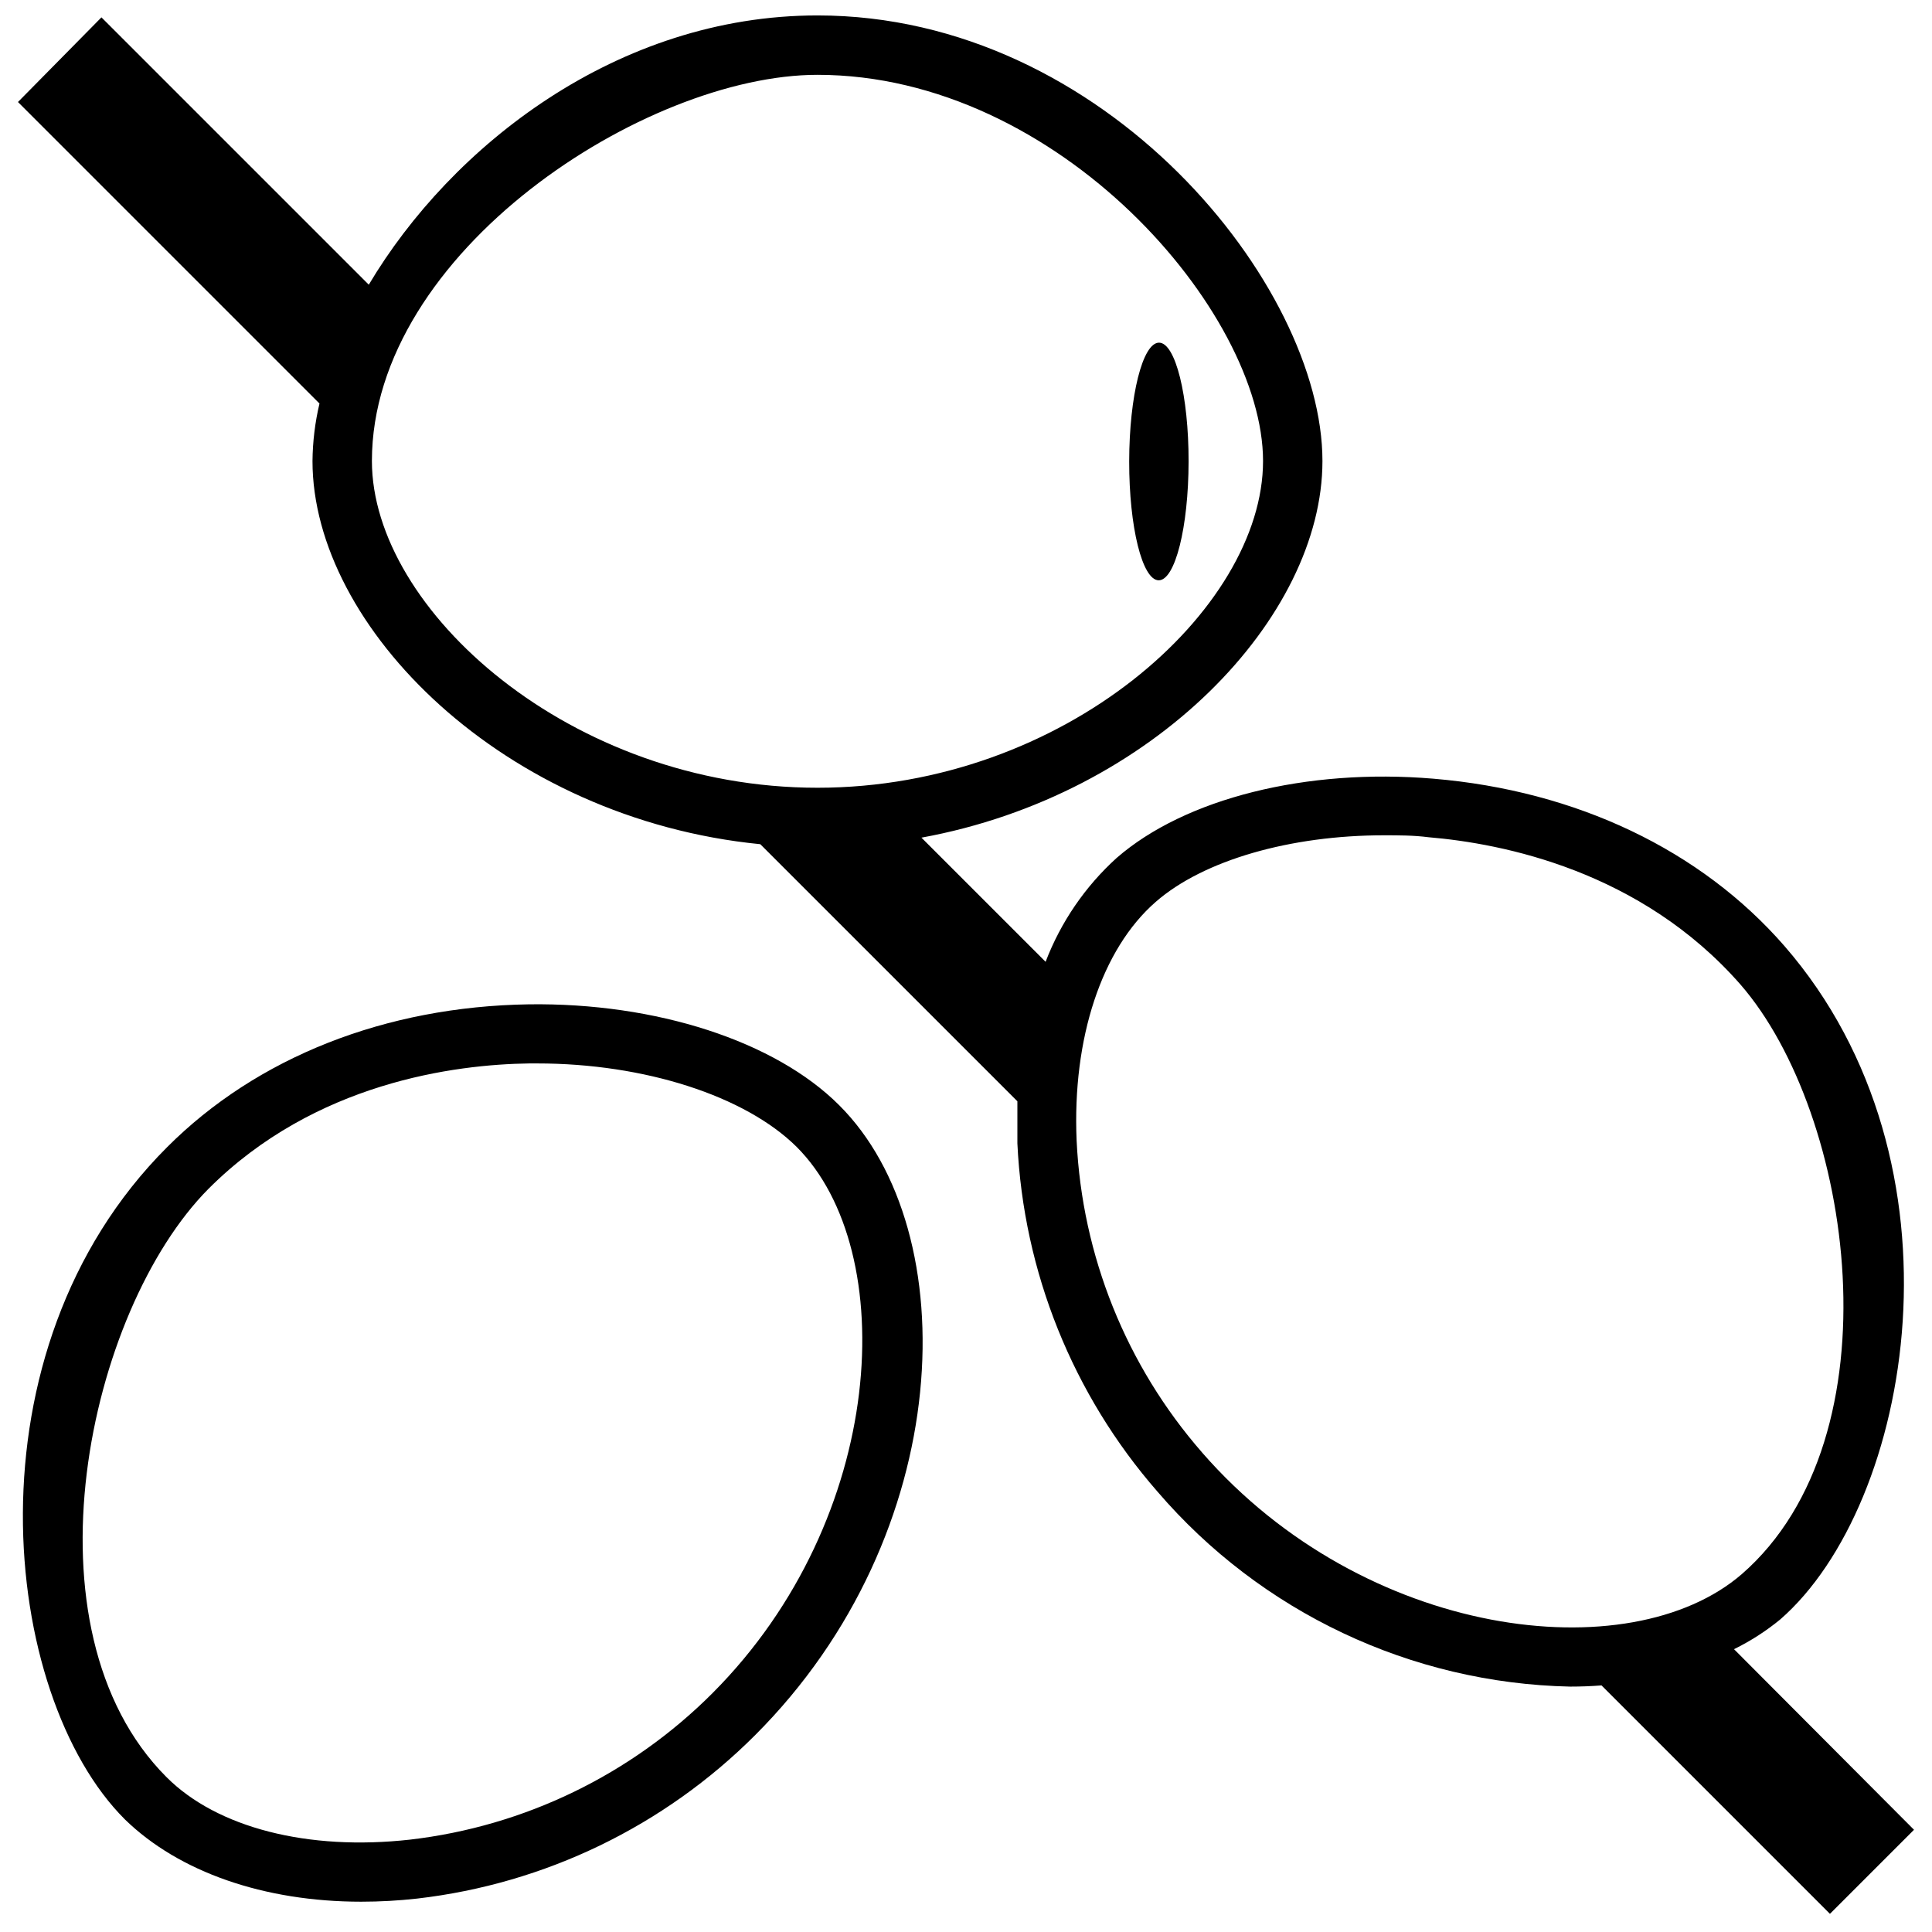 <?xml version="1.0" encoding="UTF-8"?>
<!-- Uploaded to: ICON Repo, www.svgrepo.com, Generator: ICON Repo Mixer Tools -->
<svg width="800px" height="800px" version="1.1" viewBox="144 144 512 512" xmlns="http://www.w3.org/2000/svg">
 <defs>
  <clipPath id="a">
   <path d="m148.09 148.09h503.81v503.81h-503.81z"/>
  </clipPath>
 </defs>
 <path d="m239.72 647.97c4.961 0 9.914-0.277 14.84-0.828 33.879-3.918 65.438-19.176 89.543-43.297 53.297-53.254 55.895-133.47 22.281-166.96-16.965-16.965-48.453-27.199-82.262-26.727-37.984 0.59-72.027 14.012-95.844 37.863-54.043 54.004-44.125 145.28-11.18 178.14 14.289 13.934 36.883 21.809 62.621 21.809zm-40.461-188.93c28.223-28.223 65.336-32.945 84.977-33.219h2.125c28.418 0 55.105 8.582 68.762 22.121 27.551 27.551 23.969 98.398-22.277 144.73h0.004c-21.574 21.625-49.832 35.32-80.18 38.848-27.039 3.031-51.168-3.148-64.551-16.57-39.121-39.164-20.938-123.59 11.141-155.91z"/>
 <g clip-path="url(#a)">
  <path d="m615.77 573.18c35.031-30.504 51.168-120.88 1.141-178.46-22.121-25.426-55.105-41.172-93.047-44.359-33.652-2.832-65.809 5.234-83.914 20.98v-0.004c-8.363 7.574-14.824 17.012-18.855 27.551l-32.902-32.902c61.637-11.258 106.27-58.449 106.27-99.816 0-46.445-57.465-118.08-133.82-118.08-53.094 0-97.059 34.637-118.91 71.359l-70.848-70.848-22.121 22.434 79.902 79.902c-1.18 4.992-1.801 10.102-1.852 15.234 0 44.082 50.773 94.859 118.67 101.55l68.133 68.129v11.141c1.602 34.07 14.684 66.602 37.117 92.297 27.445 31.984 67.207 50.777 109.34 51.68 2.832 0 5.617-0.105 8.344-0.316l60.535 60.535 22.277-22.277-47.699-47.859c4.367-2.144 8.477-4.785 12.238-7.871zm-373.21-307.01c0-55.5 72.539-102.34 118.08-102.34 64.039 0 118.08 62.977 118.08 102.34 0 39.359-52.664 86.59-118.08 86.59-65.414 0-118.08-47.23-118.08-86.59zm220.02 262.77c-20.102-23.008-31.82-52.141-33.262-82.656-1.18-27.16 6.652-50.812 20.98-63.293 12.676-11.059 35.699-17.629 60.457-17.629 3.938 0 7.871 0 11.809 0.512 19.68 1.652 56.246 8.895 82.656 39.008 29.914 34.363 42.234 119.81 0.395 156.26-29.758 25.738-100.05 17.121-143.04-32.199z"/>
 </g>
 <path d="m451.16 234.81c4.348 0.004 7.856 14.109 7.828 31.5-0.023 17.391-3.566 31.48-7.914 31.477-4.348-0.008-7.852-14.109-7.828-31.5 0.023-17.391 3.566-31.484 7.914-31.477"/>
</svg>